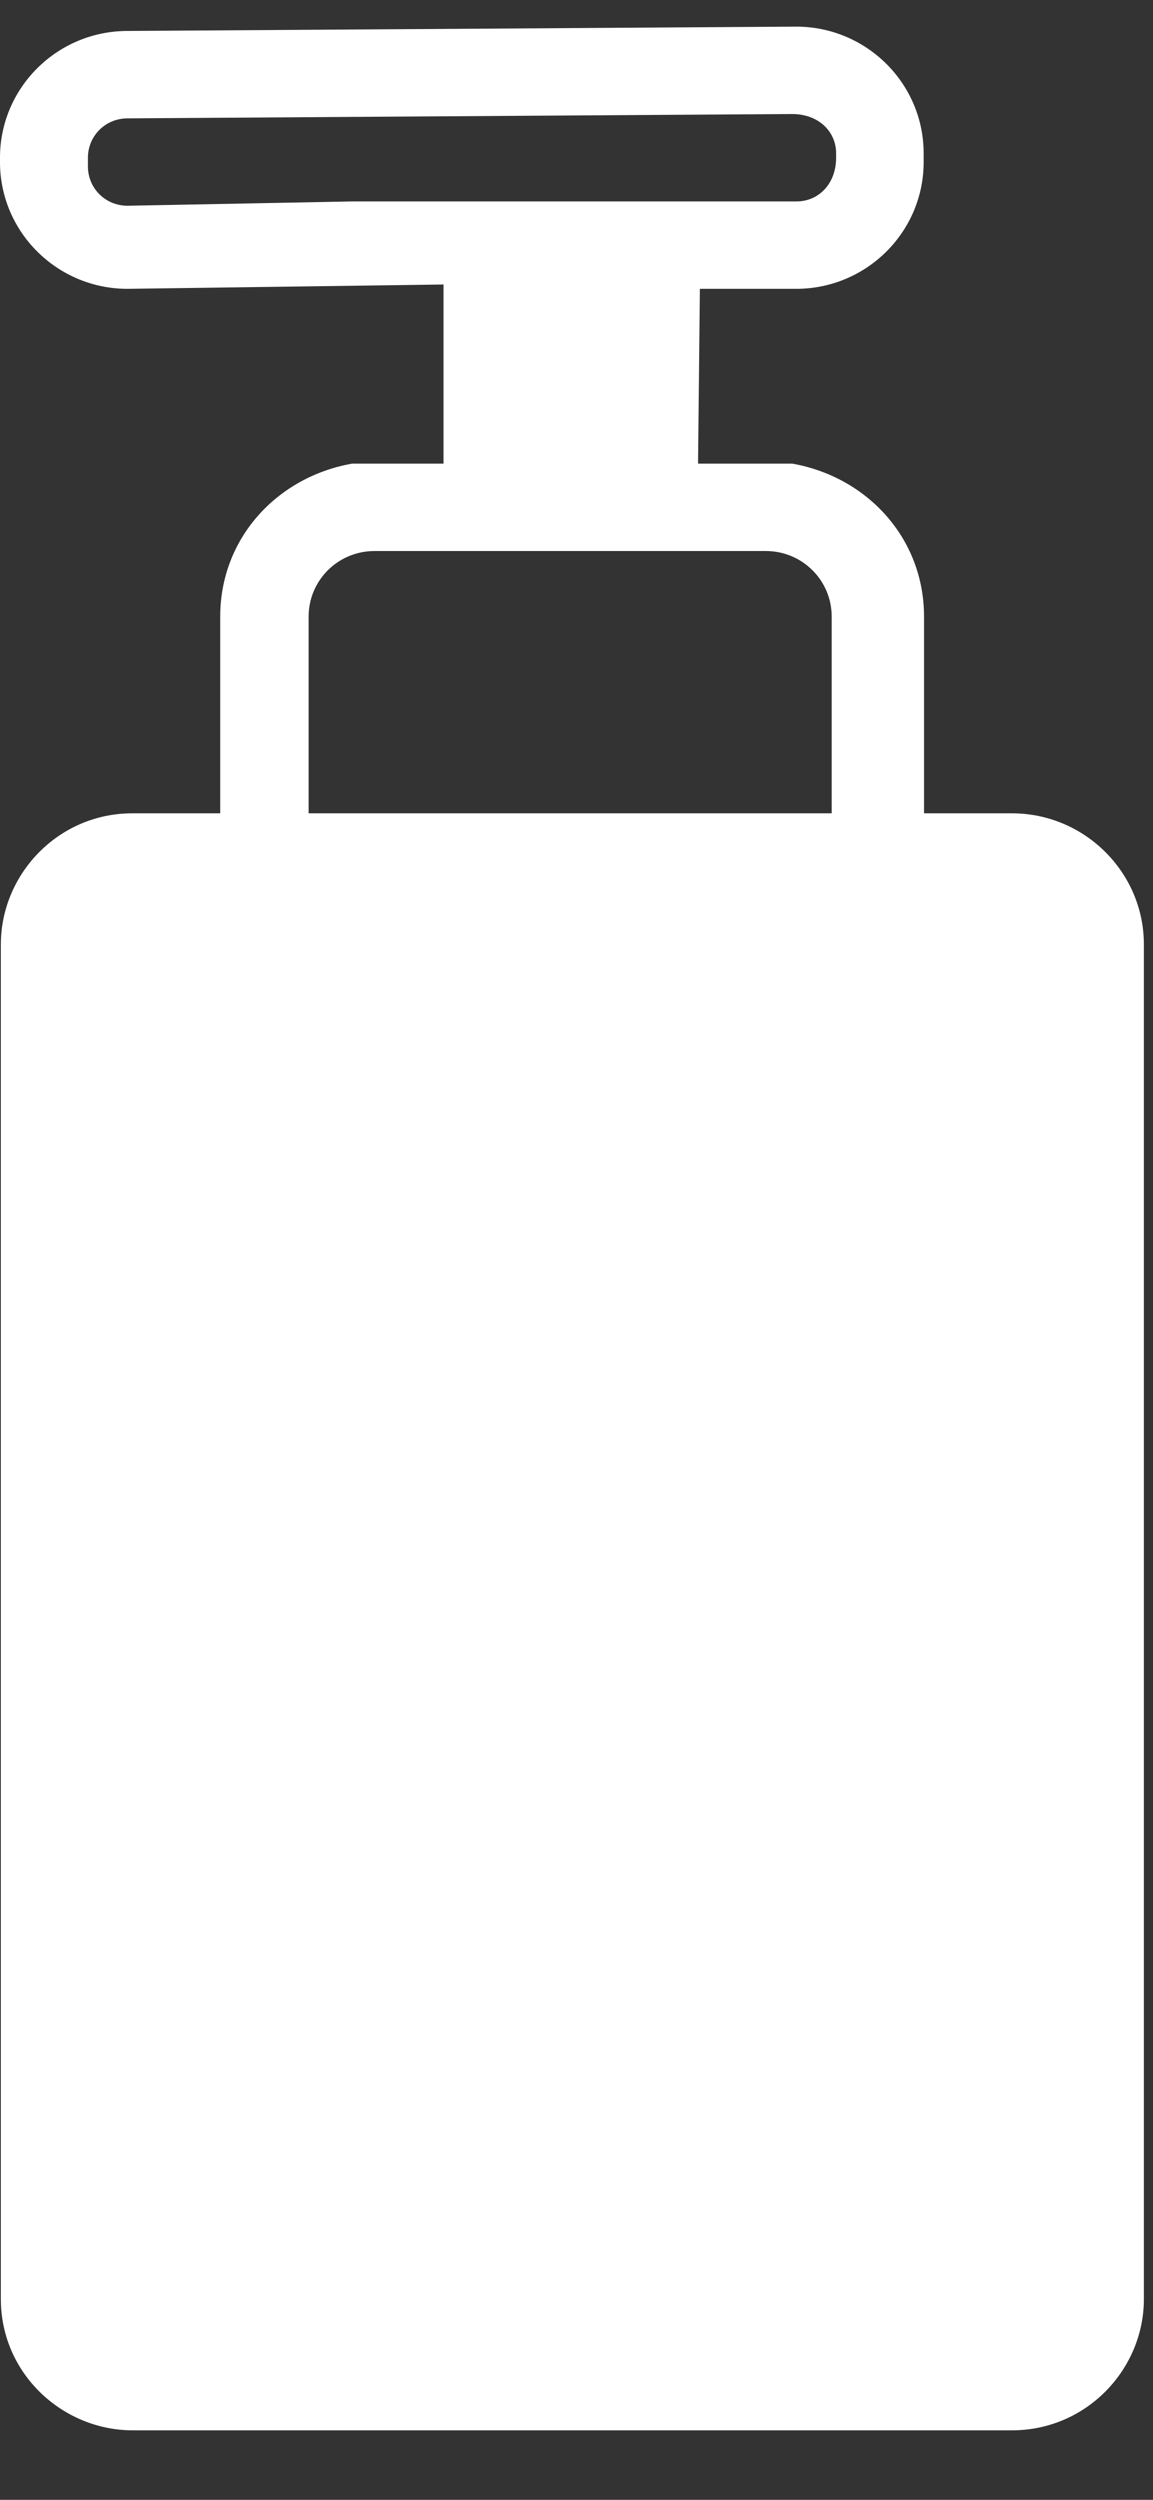 <svg width="12" height="26" viewBox="0 0 12 26" fill="none" xmlns="http://www.w3.org/2000/svg">
<rect x="0" y="0" width="12" height="26" fill="#333333" stroke="none"/>
<path d="M10.532 8.459H9.617V6.413C9.617 5.595 9.022 4.959 8.245 4.822H7.265L7.284 3.004H8.286C9.018 3.004 9.613 2.413 9.613 1.686V1.595C9.613 0.868 9.018 0.277 8.286 0.277L1.327 0.322C0.595 0.322 0 0.913 0 1.64V1.686C0 2.413 0.595 3.004 1.327 3.004L4.616 2.959V4.822H3.665C2.887 4.959 2.292 5.595 2.292 6.413V8.459H1.377C0.604 8.459 0.009 9.095 0.009 9.822V23.913C0.009 24.686 0.65 25.277 1.382 25.277H10.532C11.31 25.277 11.905 24.64 11.905 23.913V9.822C11.905 9.072 11.287 8.459 10.532 8.459ZM3.669 2.095L1.327 2.14C1.098 2.14 0.915 1.959 0.915 1.731V1.64C0.915 1.413 1.098 1.231 1.327 1.231L8.245 1.186C8.519 1.186 8.702 1.368 8.702 1.595V1.64C8.702 1.913 8.519 2.095 8.29 2.095H3.669ZM8.656 8.459H3.212V6.413C3.212 6.036 3.518 5.731 3.898 5.731H7.97C8.35 5.731 8.656 6.036 8.656 6.413V8.459Z" fill="white"/>
</svg>
